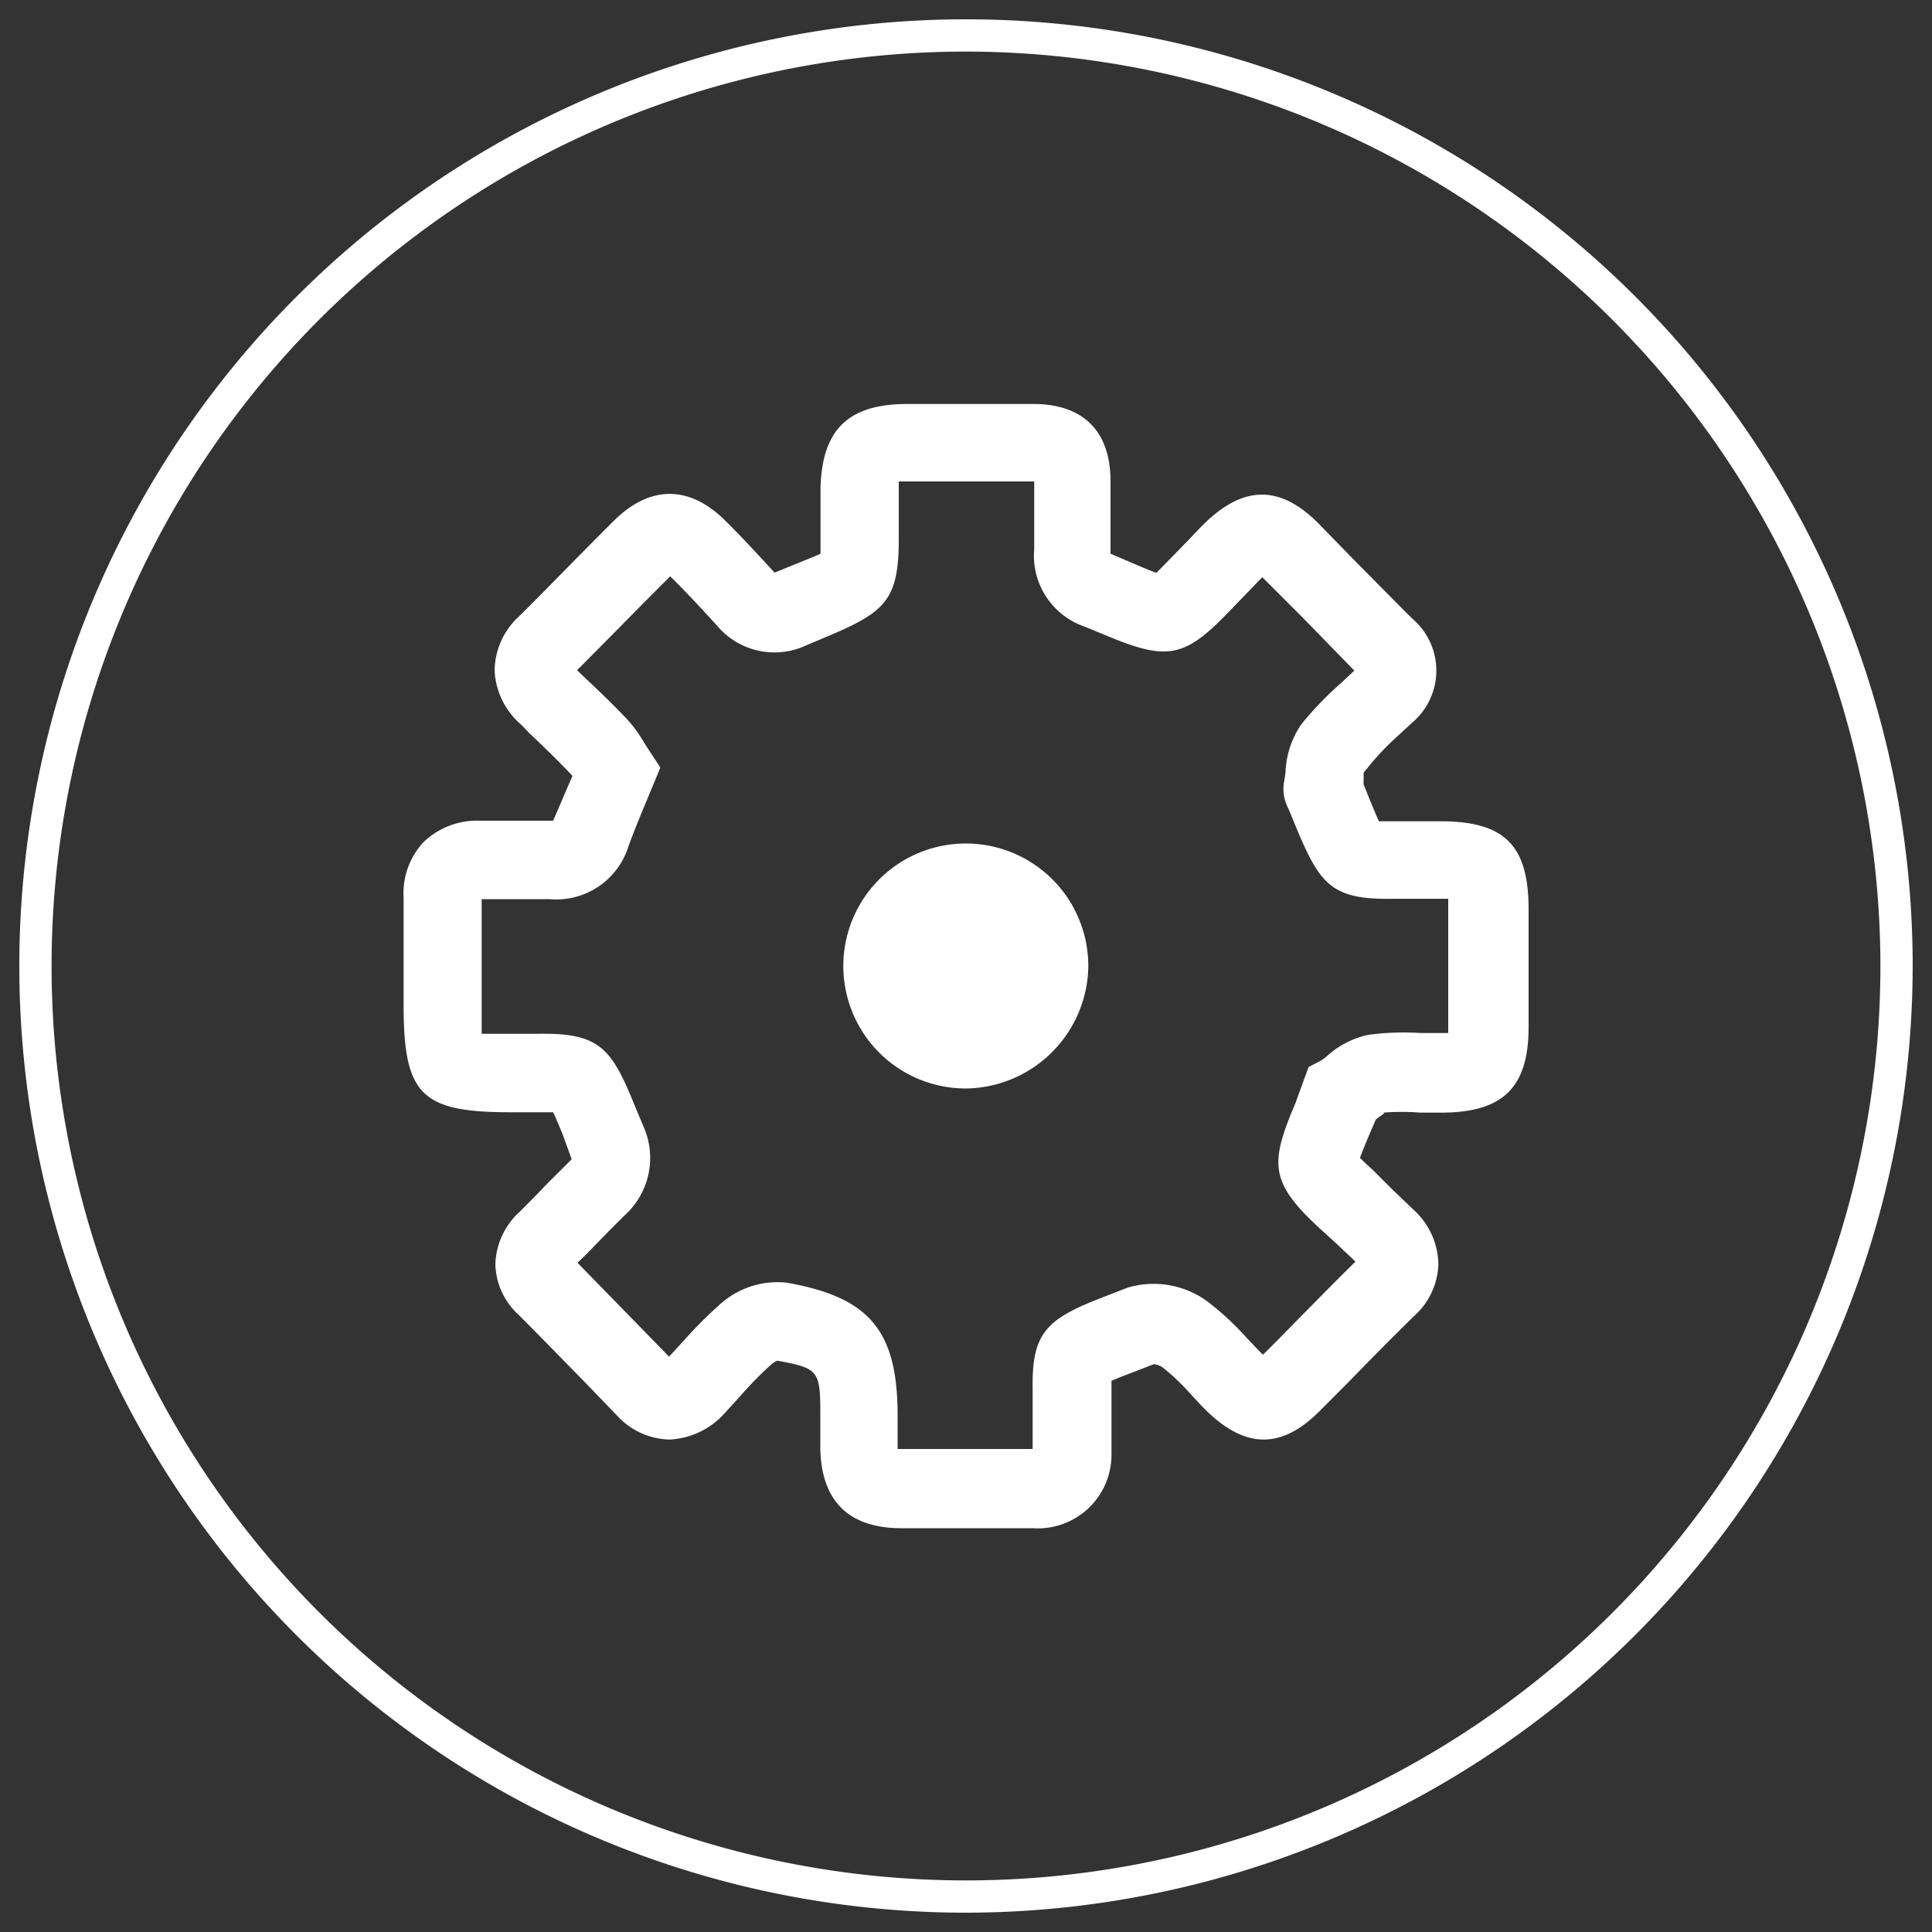 <svg id="Livello_1" data-name="Livello 1" xmlns="http://www.w3.org/2000/svg" viewBox="0 0 100 100"><rect x="0" y="0" width="100" height="100" fill="#333333" stroke="none"/><defs><style>.cls-1{fill:#fff;}</style></defs><path class="cls-1" d="M50,99A49,49,0,1,1,99,50,49.05,49.05,0,0,1,50,99ZM50,2.67A47.33,47.33,0,1,0,97.33,50,47.38,47.38,0,0,0,50,2.67Z"/><path class="cls-1" d="M53.47,79.1h-.15c-1.3,0-2.59,0-3.89,0-.92,0-1.84,0-2.77,0-2.74,0-4.16-1.42-4.2-4.15V73.29c0-2.34-.06-2.47-2.23-2.86a1,1,0,0,0-.27.16,18.68,18.68,0,0,0-1.59,1.61c-.3.33-.6.66-.91,1a4.08,4.08,0,0,1-2.8,1.31,3.79,3.79,0,0,1-2.74-1.26l-1.64-1.7c-1.14-1.16-2.27-2.33-3.42-3.48a3.67,3.67,0,0,1-1.22-2.64,3.82,3.82,0,0,1,1.27-2.72c.38-.38.76-.76,1.13-1.15s1-1,1.55-1.56l-.48-1.32c-.17-.41-.35-.84-.48-1.11h-.72c-.41,0-.9,0-1.49,0-4.66,0-5.53-.93-5.53-5.59V50.27c0-1.27,0-2.53,0-3.79a3.89,3.89,0,0,1,1.05-2.91,4,4,0,0,1,2.92-1.09H26c.88,0,1.76,0,2.63,0,.36-.82.66-1.55,1-2.31l0,0-.1-.12c-.7-.73-1.43-1.44-2.17-2.14L27,37.53A3.94,3.94,0,0,1,25.6,34.7a3.87,3.87,0,0,1,1.28-2.81c.78-.77,1.54-1.55,2.3-2.32s1.74-1.77,2.62-2.64c1.85-1.82,3.88-1.82,5.72,0,.88.87,1.73,1.79,2.57,2.71l1.25-.51c.42-.17.85-.34,1.13-.47,0-.2,0-.46,0-.69,0-.42,0-.93,0-1.54V25.25c.08-3,1.42-4.33,4.46-4.34h1c1.85,0,3.7,0,5.55,0,2.59,0,4,1.41,4,4,0,1.25,0,2.51,0,3.75l1.24.53c.42.18.85.36,1.13.46.2-.19.48-.48.74-.75l.91-.93.33-.35c.2-.21.4-.42.61-.62,2-1.89,3.85-1.86,5.78.07l2,2.05c1,1,1.91,1.94,2.88,2.9a3.53,3.53,0,0,1,0,5.38l-1,.92A14.71,14.71,0,0,0,70.58,40c0-.07,0,.22,0,.42a1.1,1.1,0,0,0,0,.18l.34.85c.17.39.33.8.45,1.06.22,0,.48,0,.73,0h2.46c3.32,0,4.55,1.24,4.56,4.52q0,3.06,0,6.12c0,3.14-1.32,4.43-4.51,4.44-.37,0-.72,0-1.09,0a12.19,12.19,0,0,0-1.94,0c.18,0-.12.16-.26.27l-.11.09-.33.77c-.19.45-.38.91-.49,1.21.18.18.46.44.71.67l1,1,.39.37.69.66a3.89,3.89,0,0,1,1.27,2.79,3.75,3.75,0,0,1-1.27,2.71c-.94.92-1.86,1.85-2.78,2.79-.7.72-1.41,1.43-2.13,2.15-1.94,1.92-3.77,1.92-5.77,0-.3-.29-.59-.61-.88-.92a11.12,11.12,0,0,0-1.48-1.4,1.1,1.1,0,0,0-.42-.14l-1,.39c-.44.16-.89.34-1.19.47,0,.15,0,.32,0,.53,0,.47,0,1,0,1.76v.5c0,.35,0,.7,0,1A3.81,3.81,0,0,1,53.47,79.1ZM51,75c.8,0,1.6,0,2.39,0,0,0,0,0,.06,0a.38.38,0,0,1,0-.1c0-.25,0-.49,0-.74v-.62c0-.64,0-1.16,0-1.59-.06-3,.71-3.69,3.78-4.86l1.13-.44a4.71,4.71,0,0,1,4.09.68,14.52,14.52,0,0,1,2.09,1.93c.25.26.5.53.76.79l.07.07,0,0c.71-.7,1.4-1.41,2.1-2.12.89-.9,1.78-1.81,2.69-2.7l-.48-.45-.44-.42-1-.91c-2.54-2.36-2.5-3.33-1.19-6.42l.68-1.87.62-.32a2.81,2.81,0,0,0,.36-.27,4.59,4.59,0,0,1,2.13-1.08,13.87,13.87,0,0,1,2.7-.09c.31,0,.63,0,.94,0l.48,0c0-.1,0-.23,0-.39V47c0-.19,0-.35,0-.48H73.5c-.53,0-1,0-1.36,0-3.16.06-3.79-.69-5-3.57l-.45-1.09a2.17,2.17,0,0,1-.22-1.44,4.13,4.13,0,0,0,.07-.49,4.67,4.67,0,0,1,.81-2.43,17,17,0,0,1,2.07-2.15l.68-.64L67.4,31.94l-2-2-.06-.06,0,0c-.17.16-.34.34-.5.51l-1.24,1.28c-2.29,2.38-3.18,2.55-6.35,1.22l-1.12-.46a3.88,3.88,0,0,1-2.6-4c0-1.16,0-2.34,0-3.51v0h-.05c-1.82,0-3.65,0-5.48,0H46.52c0,.1,0,.23,0,.39V26.5c0,.56,0,1,0,1.41,0,3.12-.69,3.76-3.62,5l-1.14.48a3.88,3.88,0,0,1-4.64-1c-.79-.87-1.59-1.73-2.43-2.56h0l0,0c-.86.86-1.72,1.72-2.57,2.59l-2.25,2.27.29.28c.79.74,1.57,1.49,2.31,2.27a6.72,6.72,0,0,1,.88,1.22l.83,1.27-.83,2c-.29.7-.57,1.38-.82,2.07a3.91,3.91,0,0,1-4.08,2.74c-.79,0-1.59,0-2.39,0H24.93c0,1.25,0,2.5,0,3.76V52c0,.55,0,1.11,0,1.51.39,0,.93,0,1.43,0s1.07,0,1.45,0c3.16-.06,3.81.68,5,3.61l.48,1.15a4,4,0,0,1-.92,4.6c-.5.49-1,1-1.48,1.49-.33.35-.67.69-1,1l3.25,3.33,1.49,1.53.72-.78a22,22,0,0,1,1.93-1.94,4.44,4.44,0,0,1,3.43-1.11c4.3.75,5.75,2.49,5.75,6.87v1.57c0,.06,0,.12,0,.17h.19c.91,0,1.81,0,2.71,0Zm8.85-4.56h0Z"/><path class="cls-1" d="M50,56.34a6.34,6.34,0,1,1,6.33-6.24A6.42,6.42,0,0,1,50,56.34Z"/></svg>